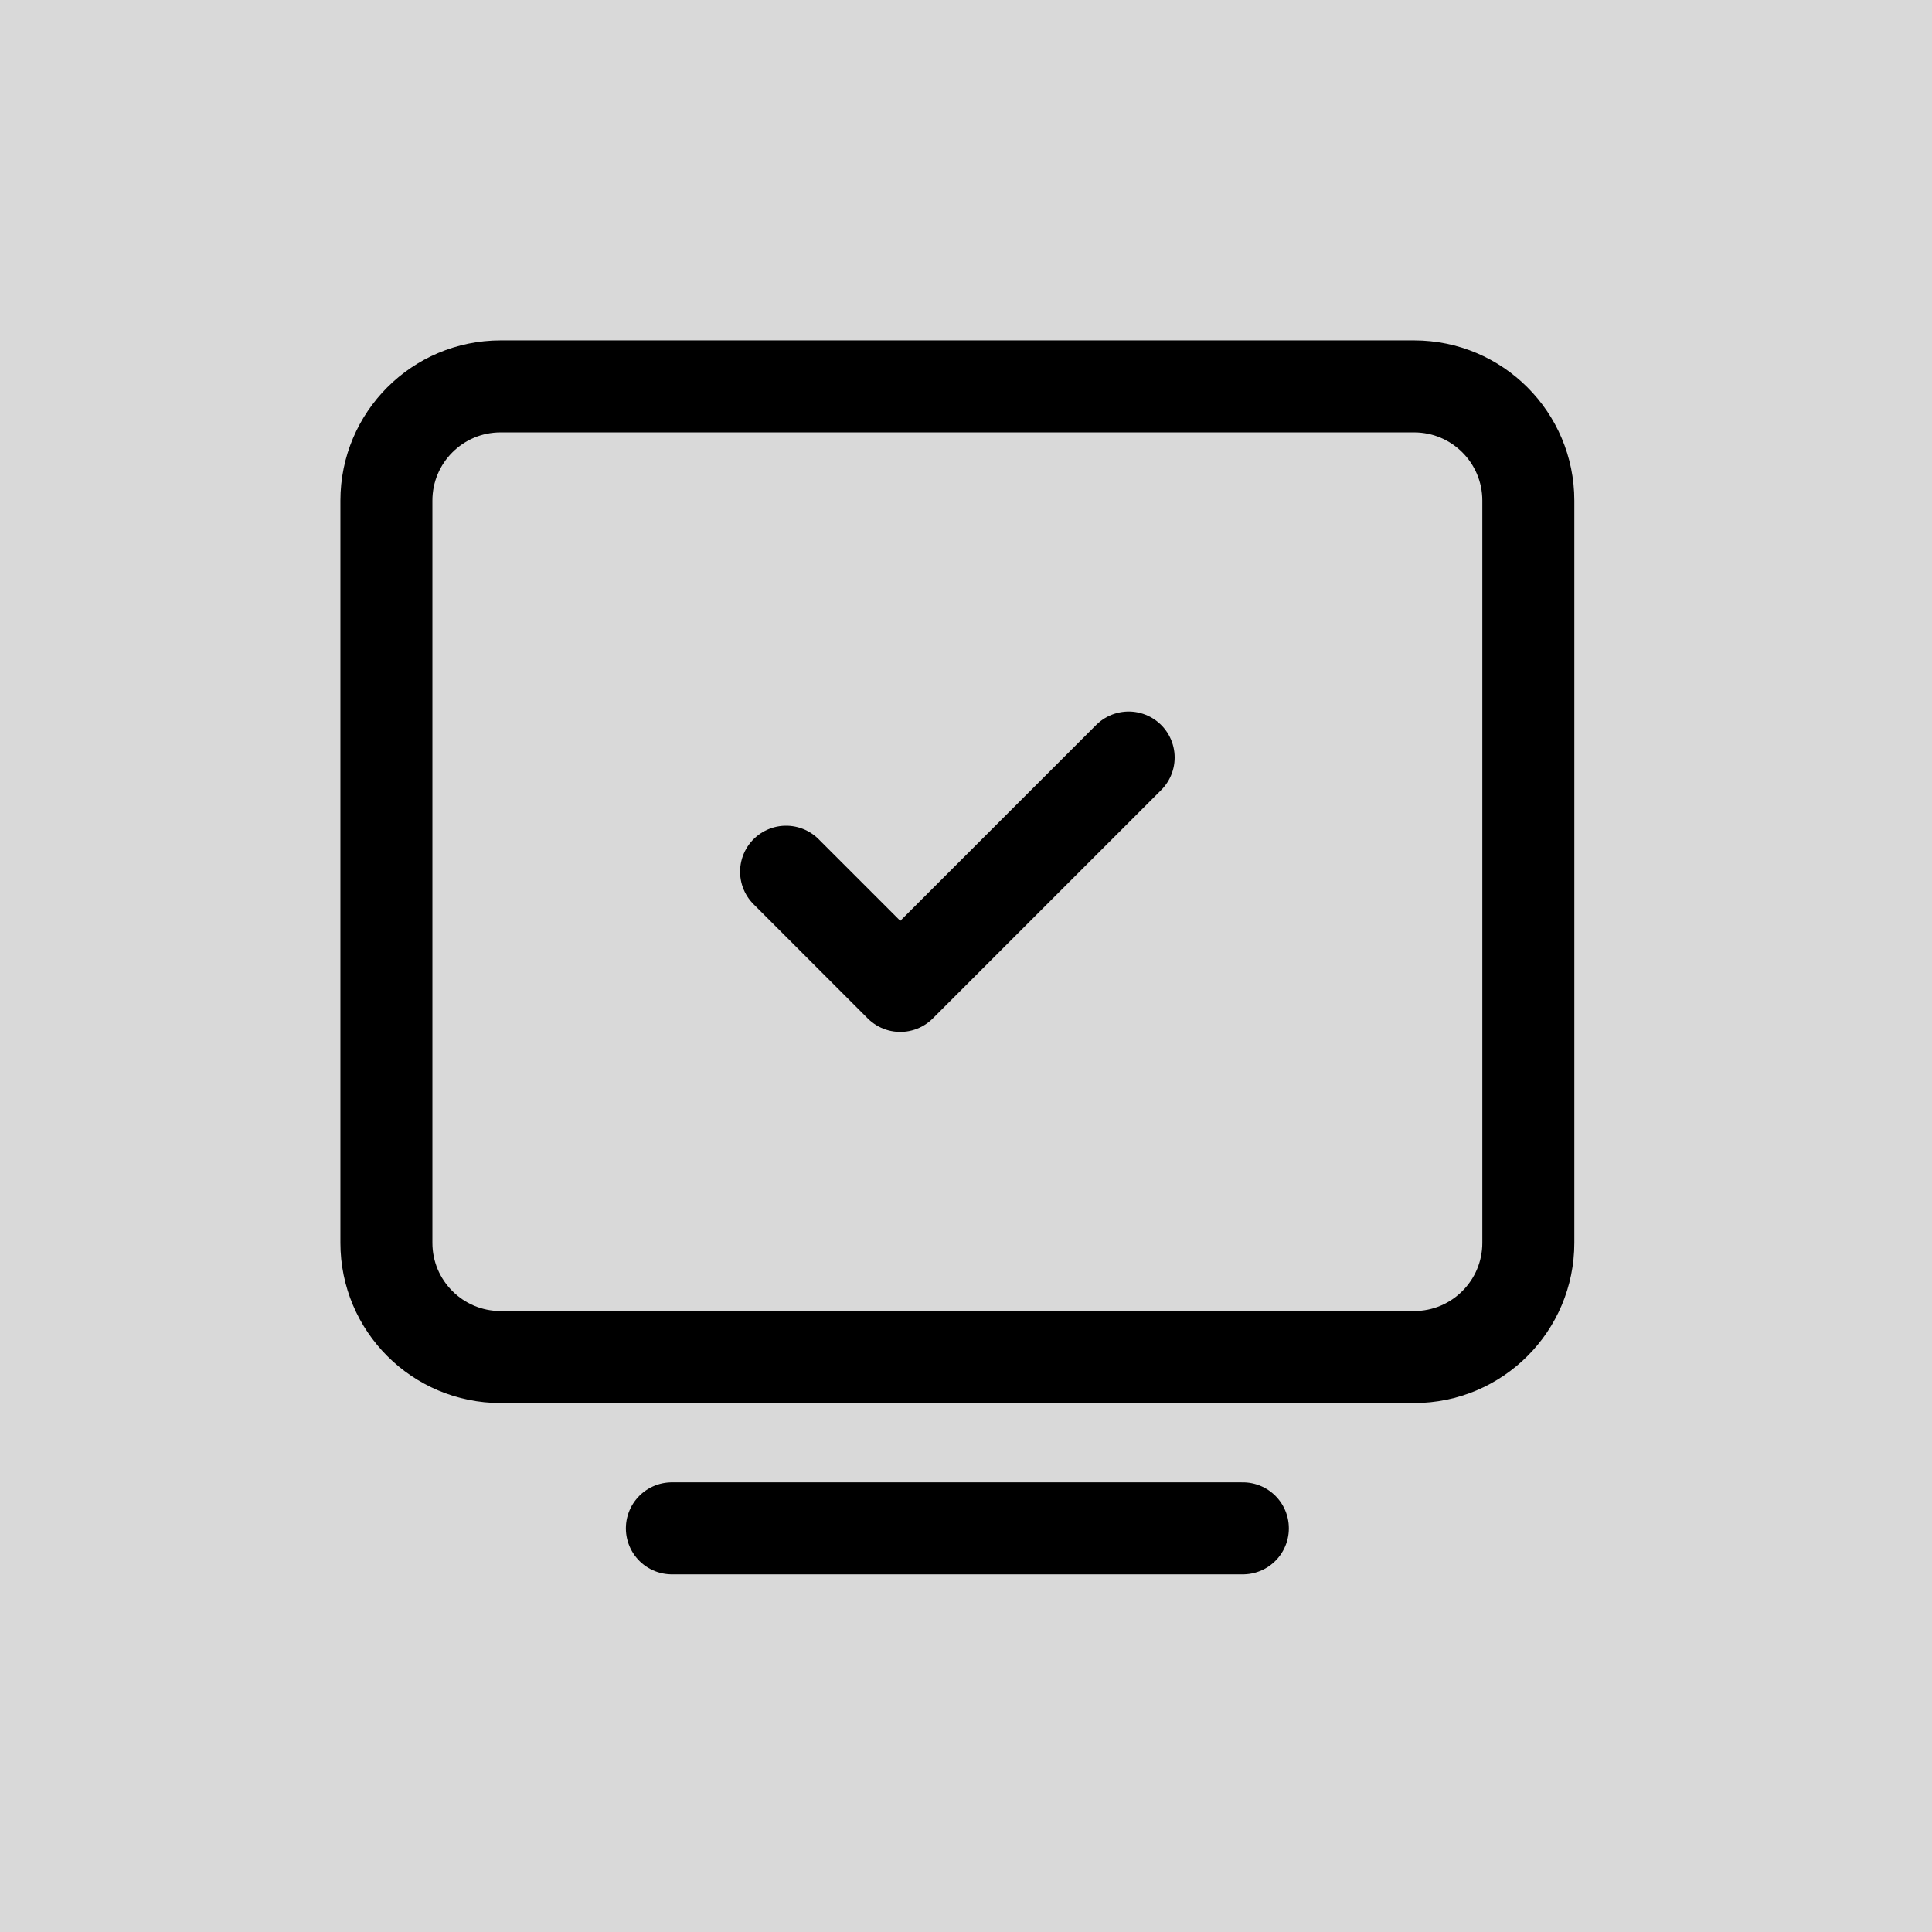 <svg width="105" height="105" viewBox="0 0 105 105" fill="none" xmlns="http://www.w3.org/2000/svg">
<rect width="105" height="105.001" fill="#D9D9D9"/>
<path d="M36.515 83.062H67.546" stroke="black" stroke-width="5" stroke-linecap="round" stroke-linejoin="round"/>
<path d="M21 67.546V27.206C21 23.779 23.778 21 27.206 21H76.855C80.282 21 83.061 23.779 83.061 27.206V67.546C83.061 70.974 80.282 73.752 76.855 73.752H27.206C23.778 73.752 21 70.974 21 67.546Z" stroke="black" stroke-width="5"/>
<path d="M42.722 47.376L48.928 53.582L61.34 41.17" stroke="black" stroke-width="5" stroke-linecap="round" stroke-linejoin="round"/>
</svg>

